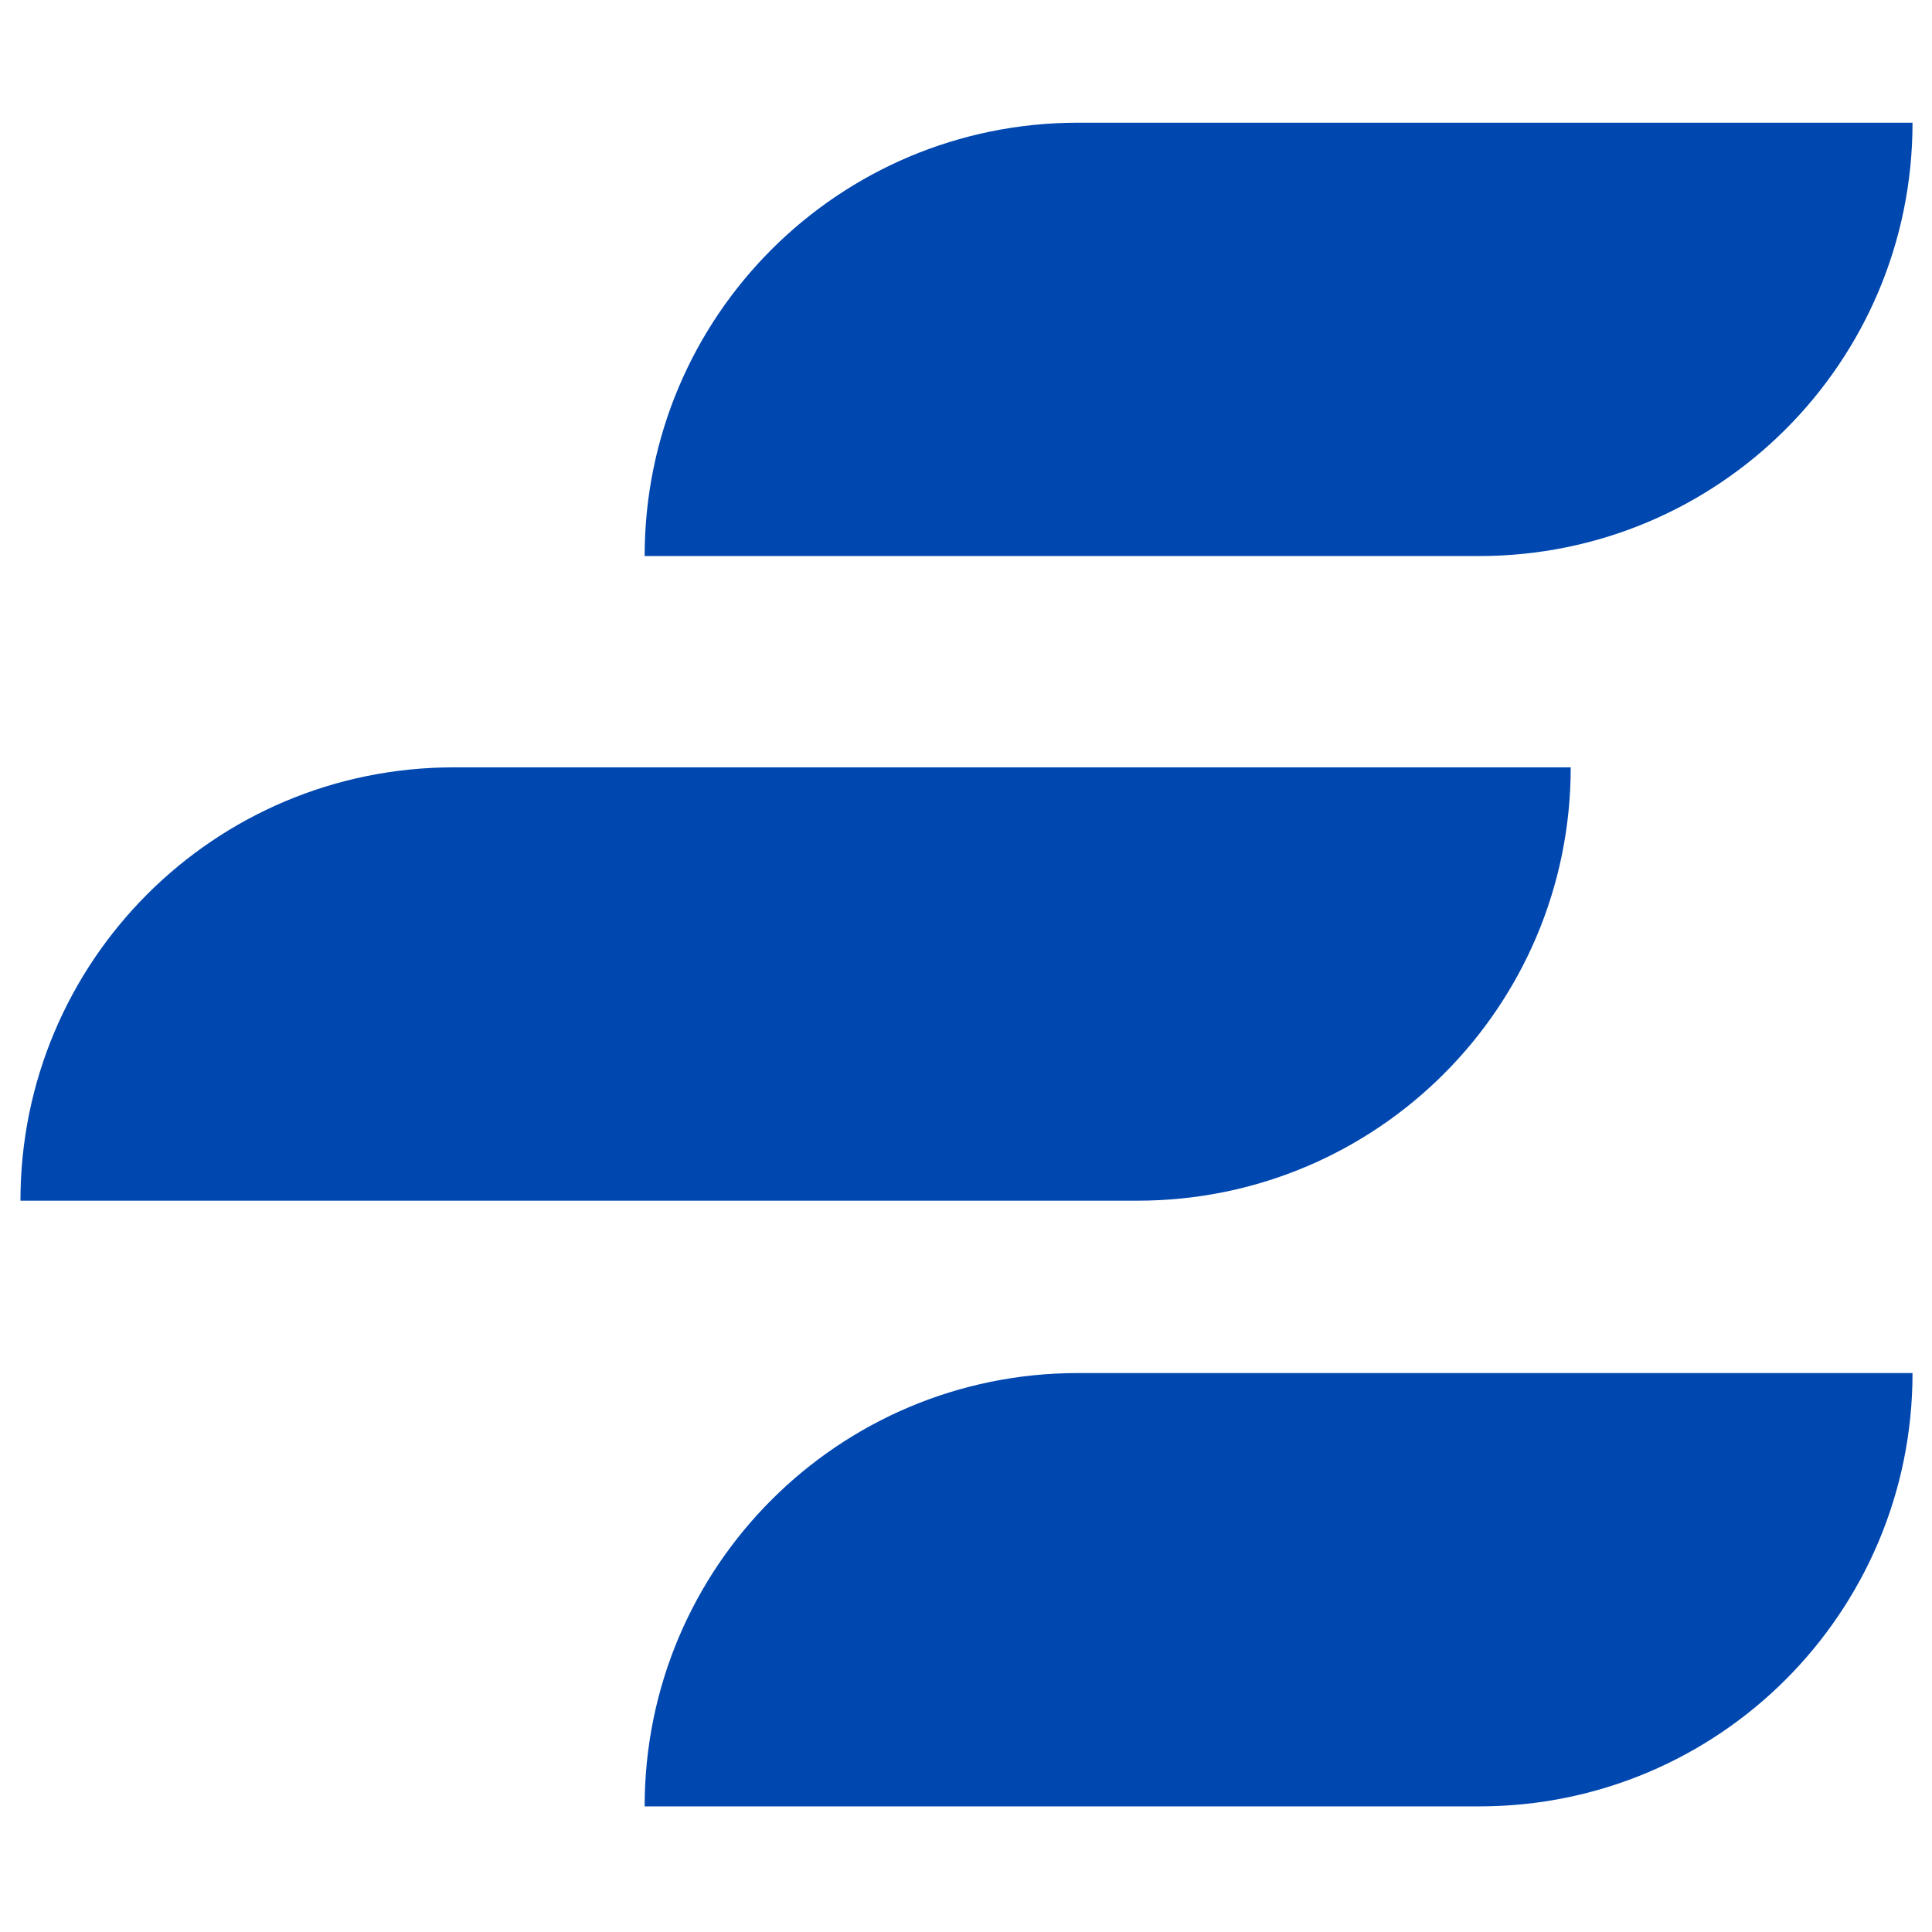<svg xmlns="http://www.w3.org/2000/svg" xmlns:xlink="http://www.w3.org/1999/xlink" version="1.1" id="Layer_1" x="0px" y="0px" viewBox="0 0 198.4 198.4" style="enable-background:new 0 0 198.4 198.4;" xml:space="preserve"><style type="text/css">.st0{fill:#0047AF;}</style><title>Asset 1</title><g id="Layer_2_1_"><g id="OBJECTS"><path class="st0" d="M66.2,57.1L66.2,57.1c0-24.6,19.9-44.5,44.5-44.5h85.7c0,24.6-19.9,44.5-44.5,44.5c0,0,0,0,0,0H66.2z"/><path class="st0" d="M66.2,185.5L66.2,185.5c0-24.6,19.9-44.5,44.5-44.5h85.7c0,24.6-19.9,44.5-44.5,44.5H66.2z"/><path class="st0" d="M40.8,123.3H2.1c0-24.6,19.9-44.5,44.5-44.5l0,0h114.7c0,24.6-19.9,44.5-44.5,44.5l0,0H40.8z"/></g></g></svg>